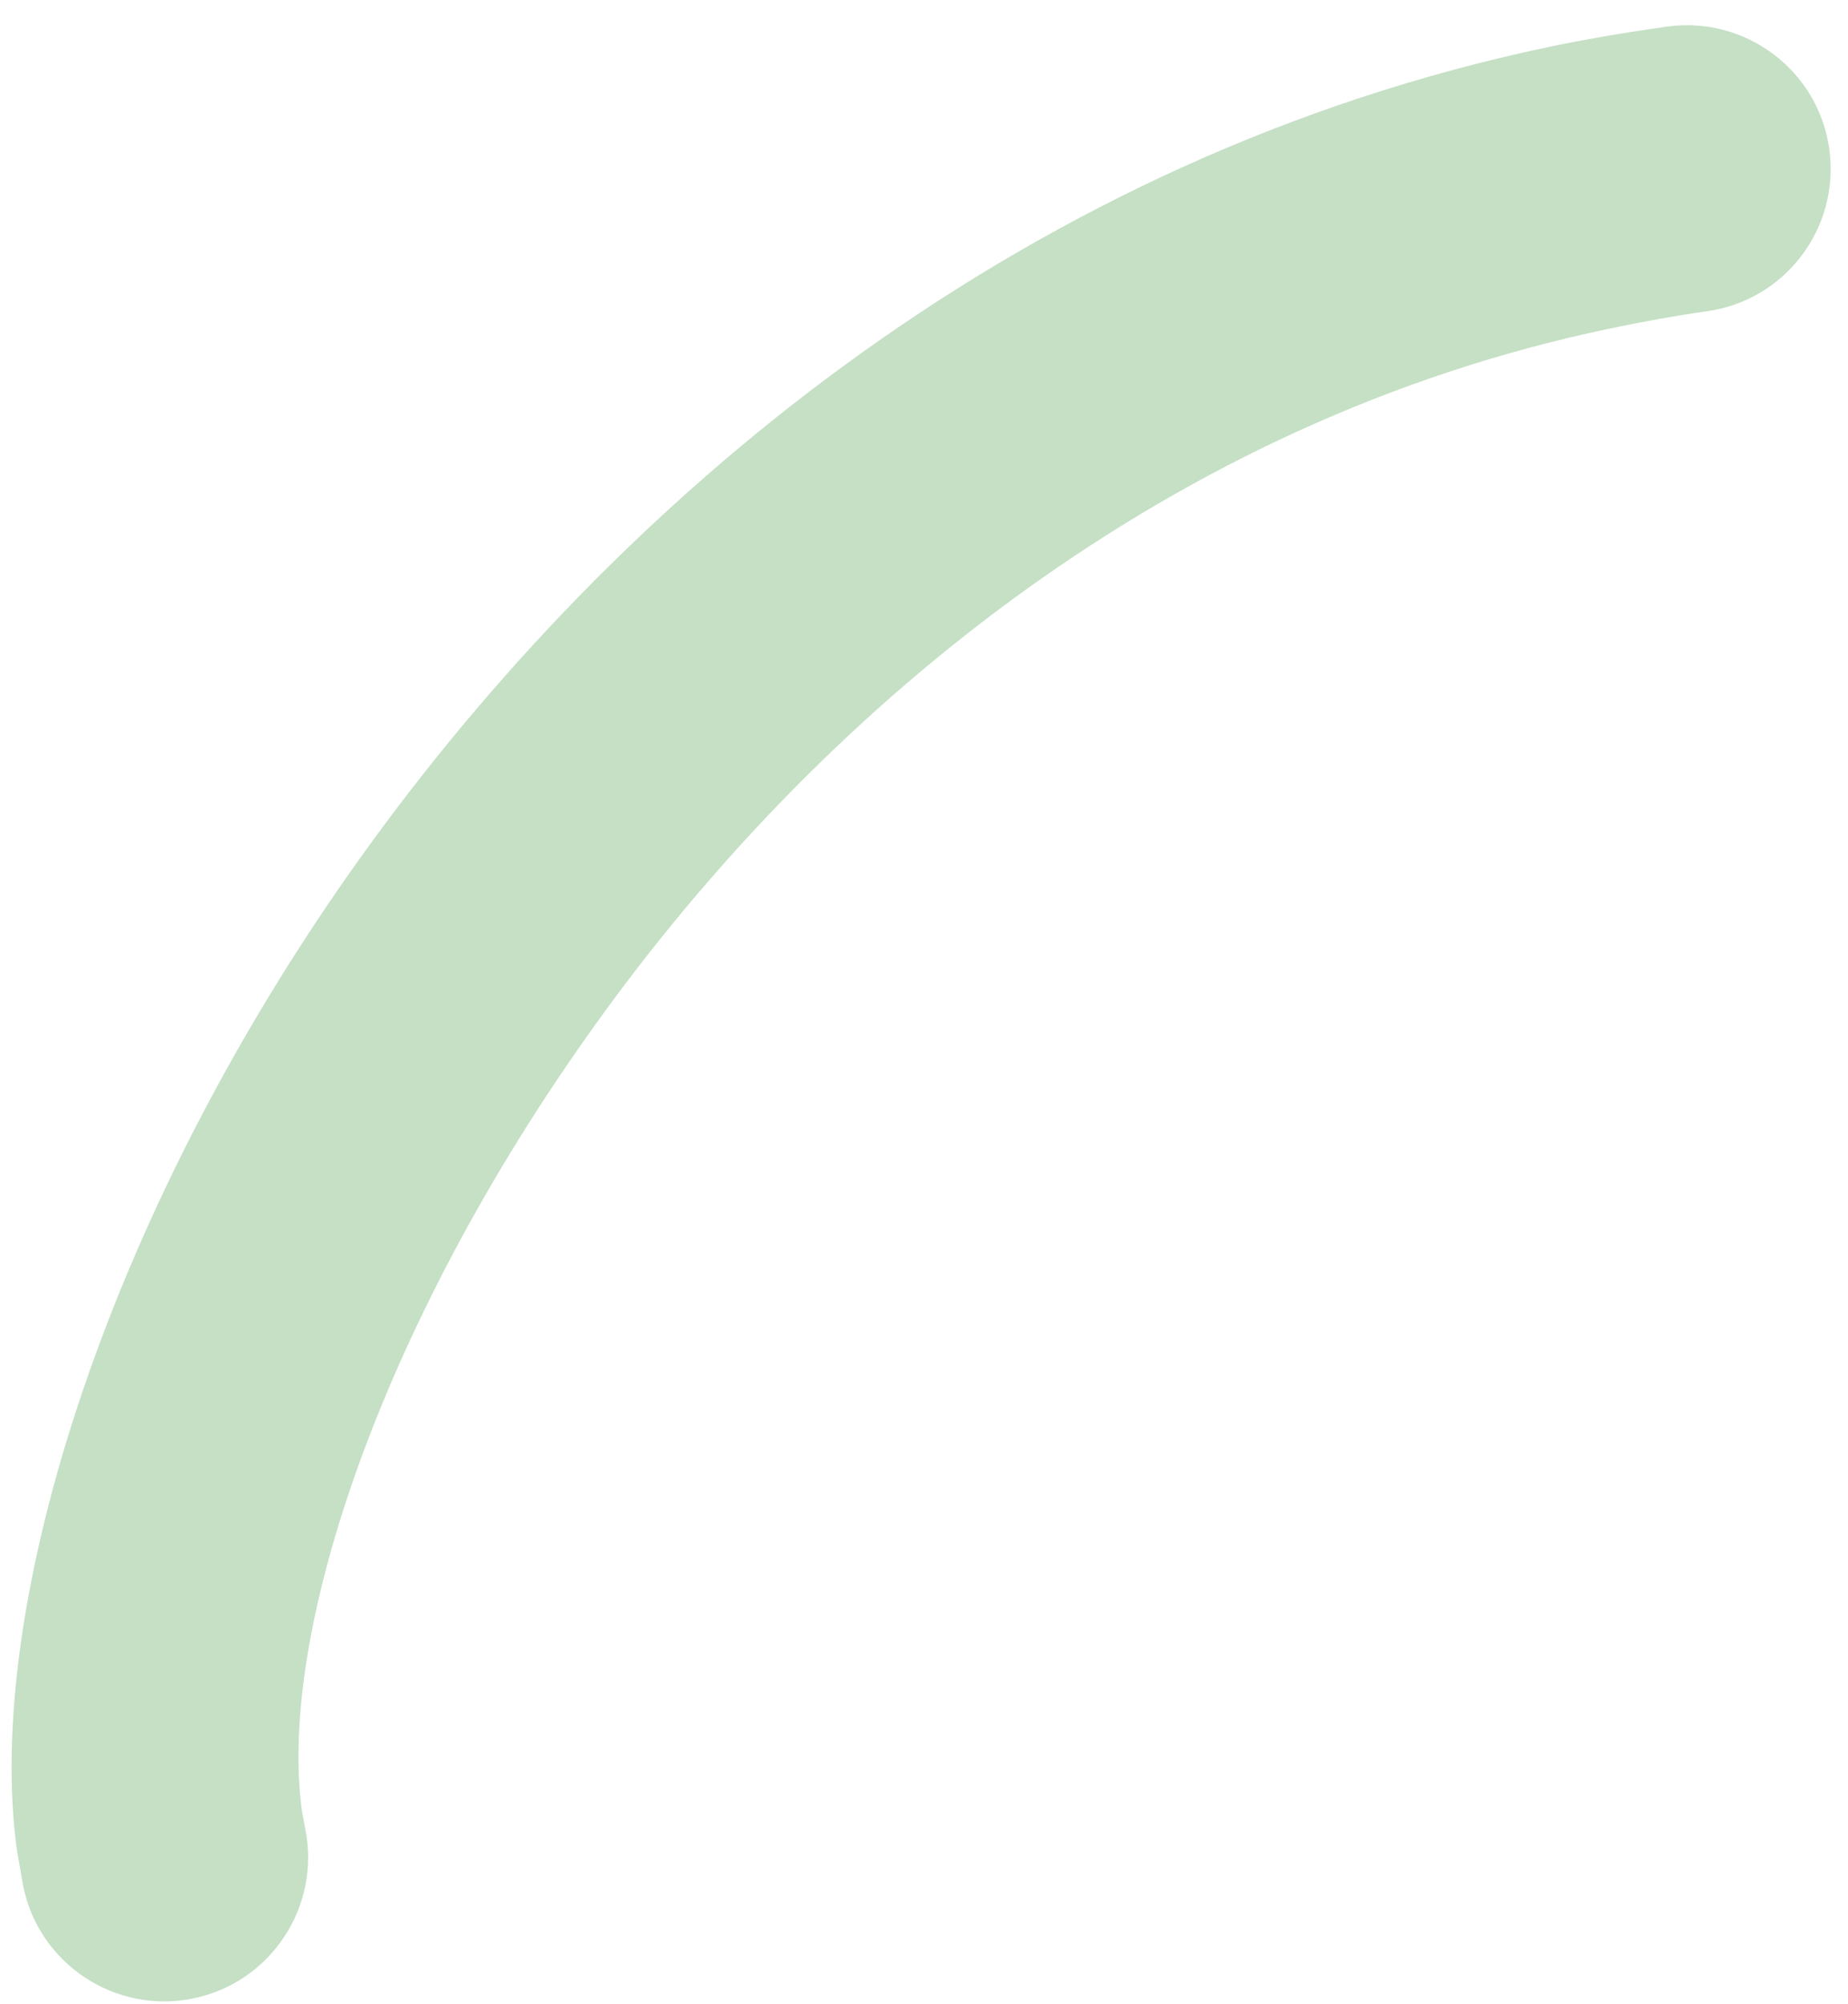 <?xml version="1.0" encoding="UTF-8"?> <svg xmlns="http://www.w3.org/2000/svg" width="71" height="77" viewBox="0 0 71 77" fill="none"><path d="M64.057 1.022C67.078 0.606 69.866 2.716 70.282 5.736C70.698 8.756 68.589 11.544 65.569 11.96C64.429 12.119 63.163 12.346 61.781 12.637C44.977 16.17 31.89 27.002 23.254 38.836C14.757 50.483 10.638 62.701 11.606 69.612L11.726 70.255C12.337 73.244 10.406 76.169 7.417 76.78C4.429 77.391 1.504 75.46 0.893 72.471L0.649 71.076C-0.633 61.685 4.17 46.211 14.309 32.311C24.332 18.577 39.651 5.979 59.523 1.8C60.869 1.519 62.385 1.255 64.057 1.022Z" fill="#C5E0C5"></path></svg> 